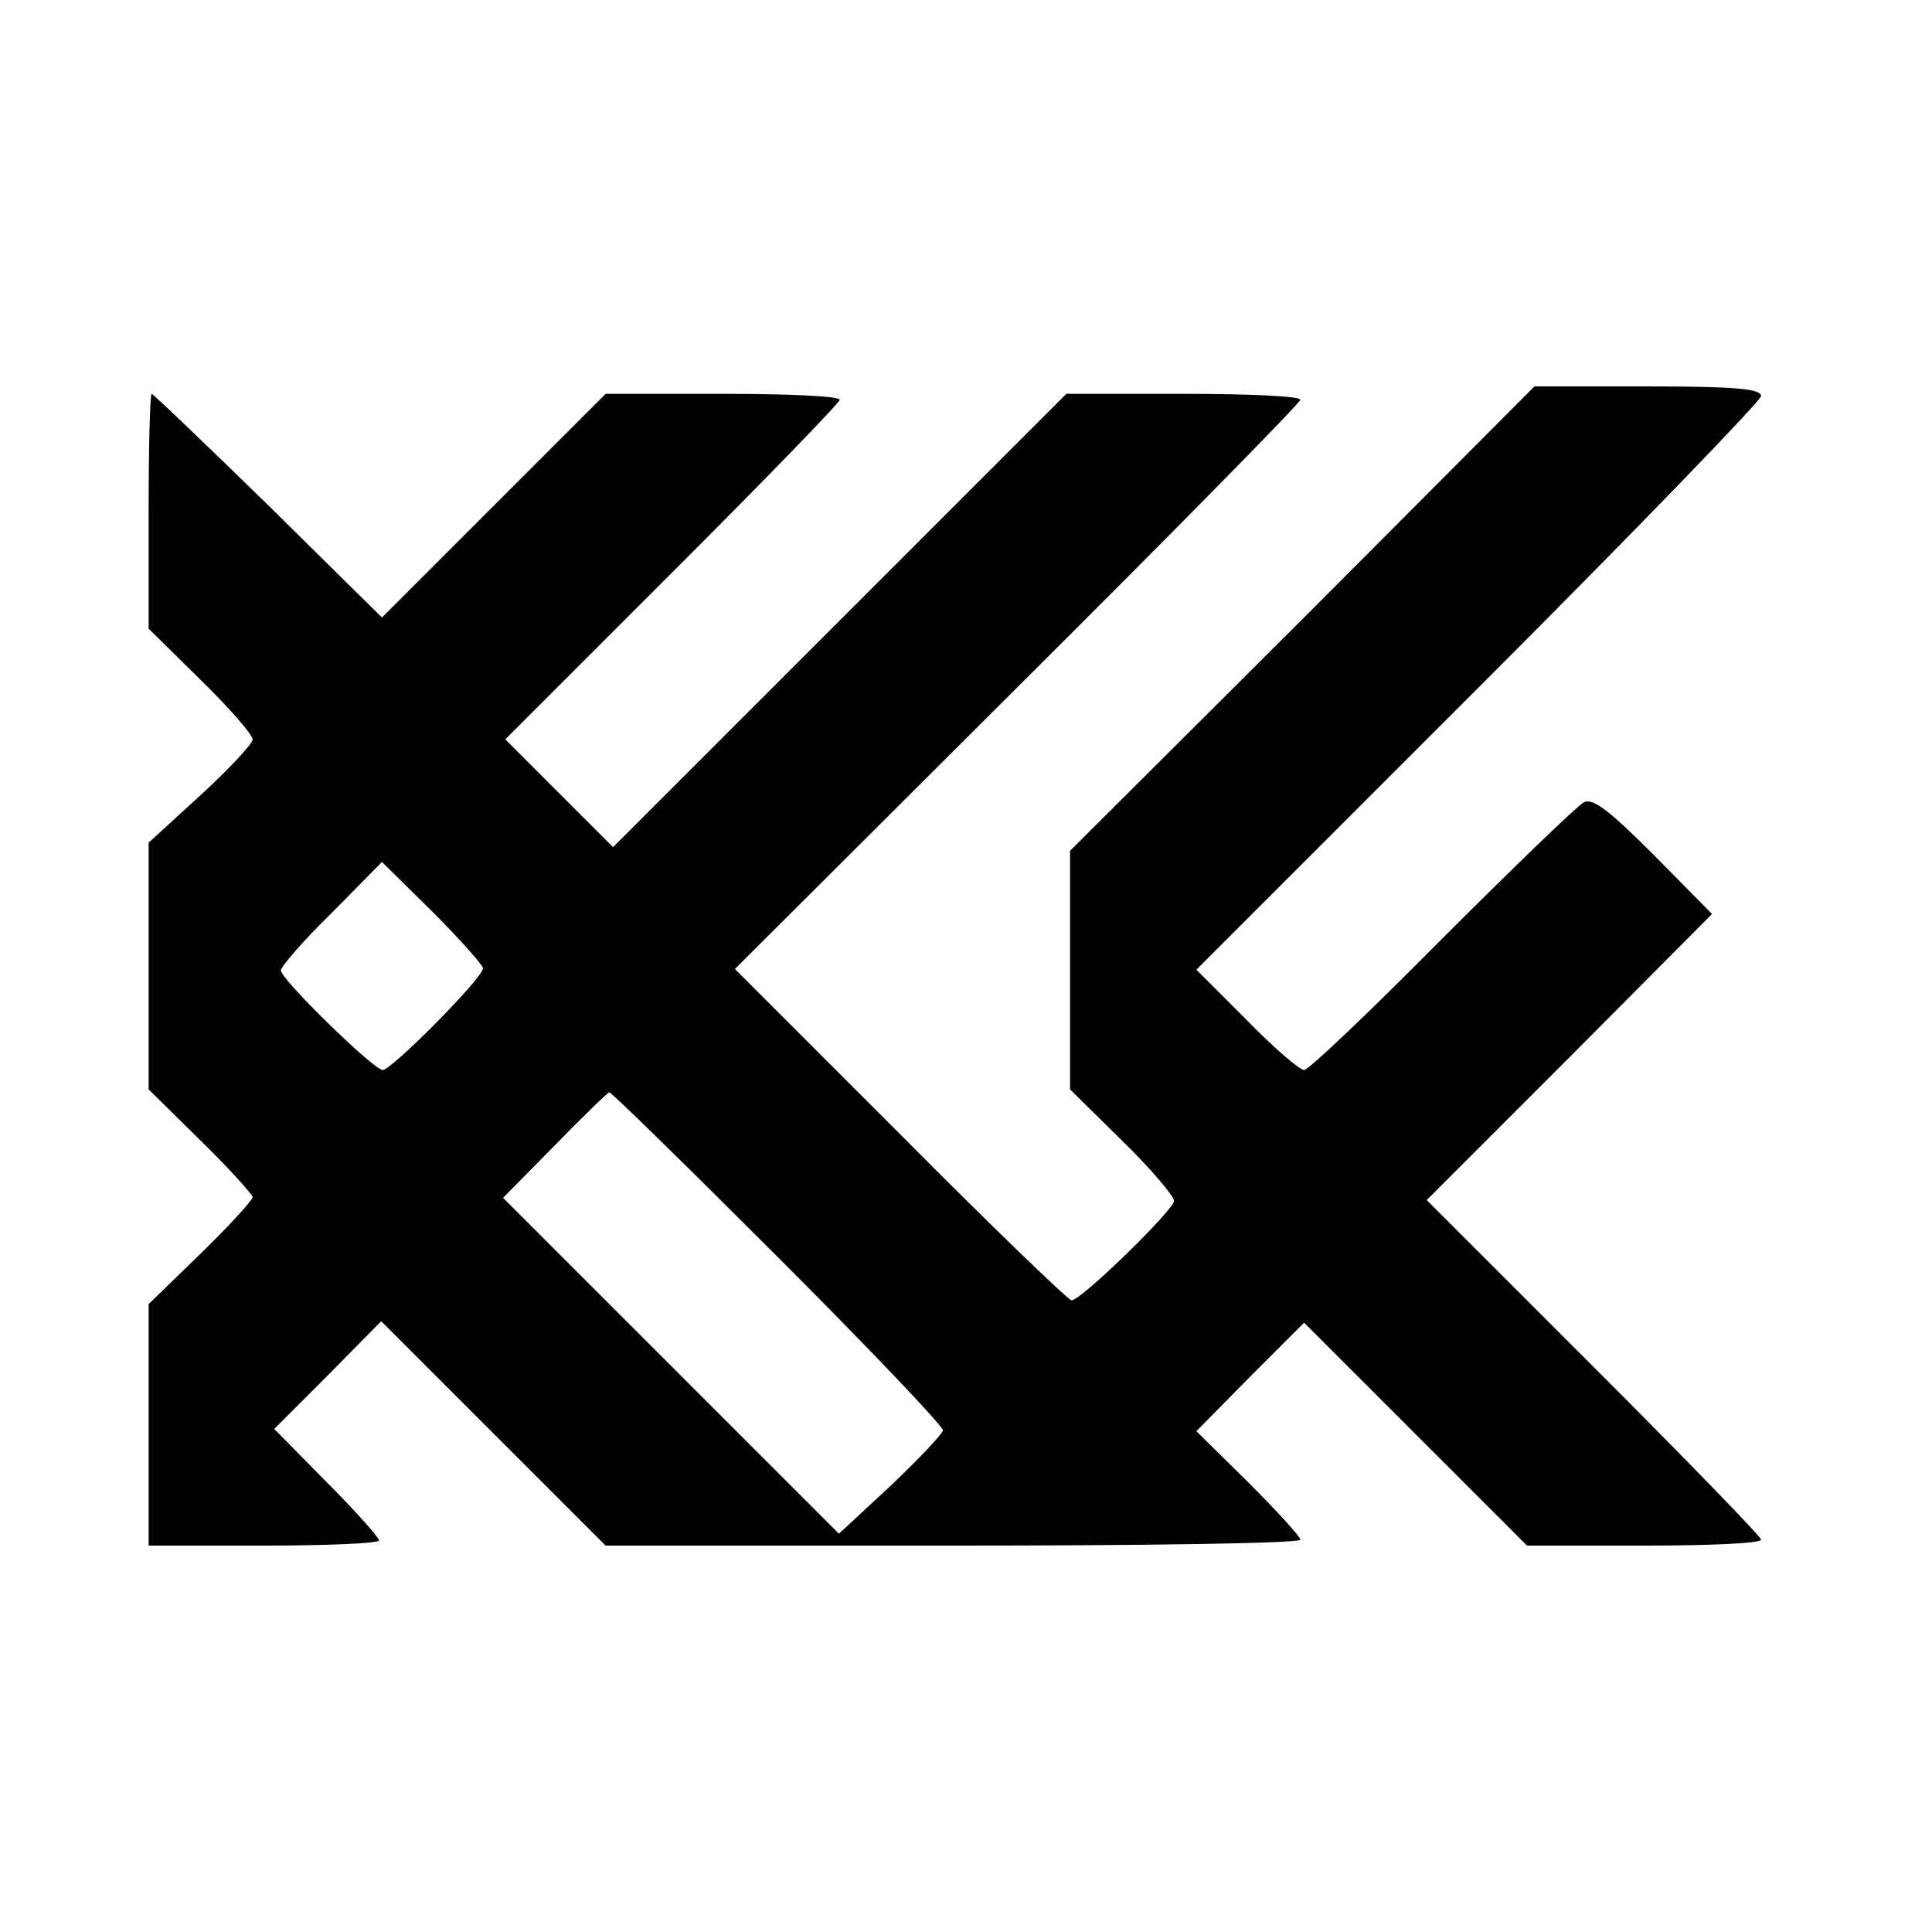 <?xml version="1.0" standalone="no"?>
<!DOCTYPE svg PUBLIC "-//W3C//DTD SVG 20010904//EN"
 "http://www.w3.org/TR/2001/REC-SVG-20010904/DTD/svg10.dtd">
<svg version="1.0" xmlns="http://www.w3.org/2000/svg"
 width="260pt" height="260pt" viewBox="0 0 260 260"
 preserveAspectRatio="xMidYMid meet">
<g transform="translate(0,260) scale(0.1,-0.1)"
fill="#000000" stroke="none">
<path d="M1753 1767 l-313 -312 0 -160 0 -161 70 -69 c39 -38 70 -75 70 -81 0
-12 -125 -134 -138 -134 -4 0 -108 100 -230 223 l-223 223 380 379 c210 209
381 383 381 387 0 5 -71 8 -157 8 l-158 0 -305 -305 -305 -305 -73 73 -72 72
225 225 c124 124 225 228 225 232 0 5 -71 8 -157 8 l-158 0 -150 -150 -151
-151 -153 151 c-84 82 -155 150 -157 150 -2 0 -4 -71 -4 -158 l0 -158 70 -69
c39 -38 70 -74 70 -80 0 -6 -32 -40 -70 -75 l-70 -64 0 -166 0 -166 70 -69
c39 -38 70 -73 70 -76 0 -4 -31 -38 -70 -76 l-70 -68 0 -162 0 -163 155 0 c85
0 155 3 155 7 0 4 -32 40 -71 79 l-70 71 72 72 72 73 151 -151 151 -151 468 0
c257 0 467 3 467 8 0 4 -32 39 -70 77 l-70 69 72 73 73 73 150 -150 150 -150
158 0 c86 0 157 3 157 8 0 4 -101 108 -225 232 l-225 225 192 192 192 193 -79
80 c-60 60 -82 77 -94 70 -9 -5 -95 -88 -191 -184 -96 -97 -179 -176 -185
-176 -6 0 -41 30 -78 68 l-67 67 380 380 c209 209 380 386 380 392 0 10 -37
13 -152 13 l-153 0 -312 -313z m-1103 -470 c0 -13 -123 -137 -135 -137 -12 0
-137 122 -137 134 0 5 30 40 68 77 l68 69 68 -67 c37 -37 68 -72 68 -76z m397
-389 c123 -123 222 -227 222 -233 -1 -5 -33 -39 -71 -75 l-69 -64 -226 226
-226 226 69 70 c38 39 71 71 74 72 3 0 105 -100 227 -222z"/>
</g>
</svg>
